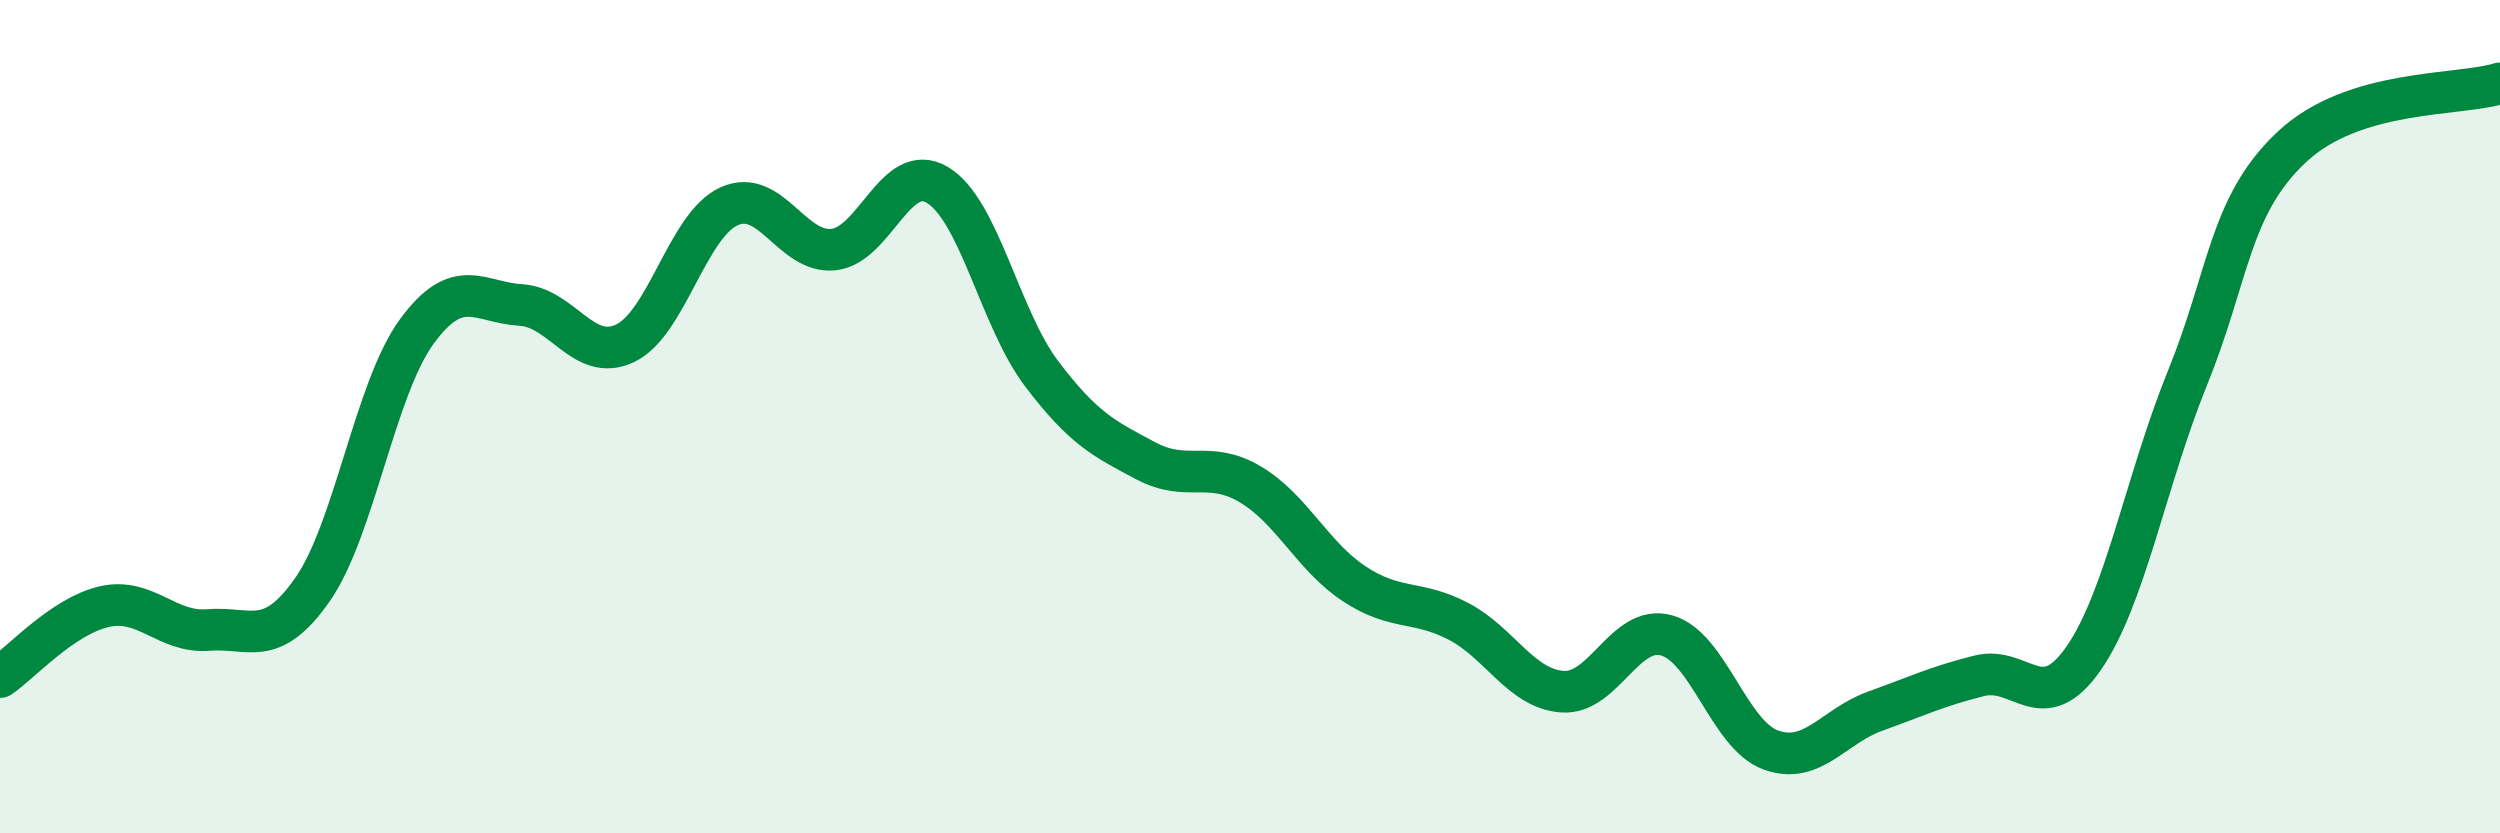 
    <svg width="60" height="20" viewBox="0 0 60 20" xmlns="http://www.w3.org/2000/svg">
      <path
        d="M 0,16.25 C 0.5,15.91 1.5,14.79 2.5,14.56 C 3.5,14.33 4,15.2 5,15.12 C 6,15.04 6.5,15.58 7.5,14.15 C 8.5,12.72 9,9.33 10,7.96 C 11,6.59 11.5,7.26 12.5,7.32 C 13.5,7.38 14,8.71 15,8.24 C 16,7.77 16.5,5.4 17.5,4.95 C 18.5,4.5 19,6.09 20,5.99 C 21,5.89 21.5,3.84 22.5,4.44 C 23.5,5.04 24,7.65 25,8.97 C 26,10.29 26.5,10.53 27.5,11.06 C 28.5,11.59 29,11.03 30,11.62 C 31,12.21 31.5,13.35 32.5,14.01 C 33.5,14.67 34,14.39 35,14.91 C 36,15.43 36.5,16.53 37.5,16.6 C 38.5,16.67 39,14.97 40,15.25 C 41,15.53 41.5,17.64 42.5,18 C 43.5,18.36 44,17.43 45,17.07 C 46,16.71 46.5,16.47 47.5,16.22 C 48.5,15.97 49,17.24 50,15.81 C 51,14.38 51.5,11.53 52.5,9.07 C 53.5,6.61 53.5,4.94 55,3.53 C 56.5,2.12 59,2.31 60,2L60 20L0 20Z"
        fill="#008740"
        opacity="0.1"
        stroke-linecap="round"
        stroke-linejoin="round"
      />
      <path
        d="M 0,16.25 C 0.5,15.91 1.5,14.79 2.5,14.56 C 3.5,14.33 4,15.2 5,15.12 C 6,15.04 6.5,15.58 7.5,14.15 C 8.5,12.72 9,9.33 10,7.96 C 11,6.59 11.5,7.26 12.5,7.32 C 13.5,7.38 14,8.71 15,8.24 C 16,7.77 16.5,5.4 17.5,4.95 C 18.5,4.5 19,6.09 20,5.99 C 21,5.89 21.5,3.84 22.5,4.44 C 23.5,5.04 24,7.65 25,8.97 C 26,10.29 26.5,10.53 27.5,11.06 C 28.5,11.59 29,11.03 30,11.62 C 31,12.21 31.5,13.35 32.5,14.01 C 33.5,14.67 34,14.39 35,14.91 C 36,15.43 36.5,16.53 37.5,16.6 C 38.5,16.67 39,14.97 40,15.25 C 41,15.53 41.5,17.64 42.5,18 C 43.5,18.36 44,17.43 45,17.07 C 46,16.71 46.5,16.47 47.5,16.22 C 48.5,15.97 49,17.24 50,15.81 C 51,14.38 51.5,11.53 52.5,9.07 C 53.5,6.61 53.5,4.94 55,3.53 C 56.5,2.12 59,2.31 60,2"
        stroke="#008740"
        stroke-width="1"
        fill="none"
        stroke-linecap="round"
        stroke-linejoin="round"
      />
    </svg>
  